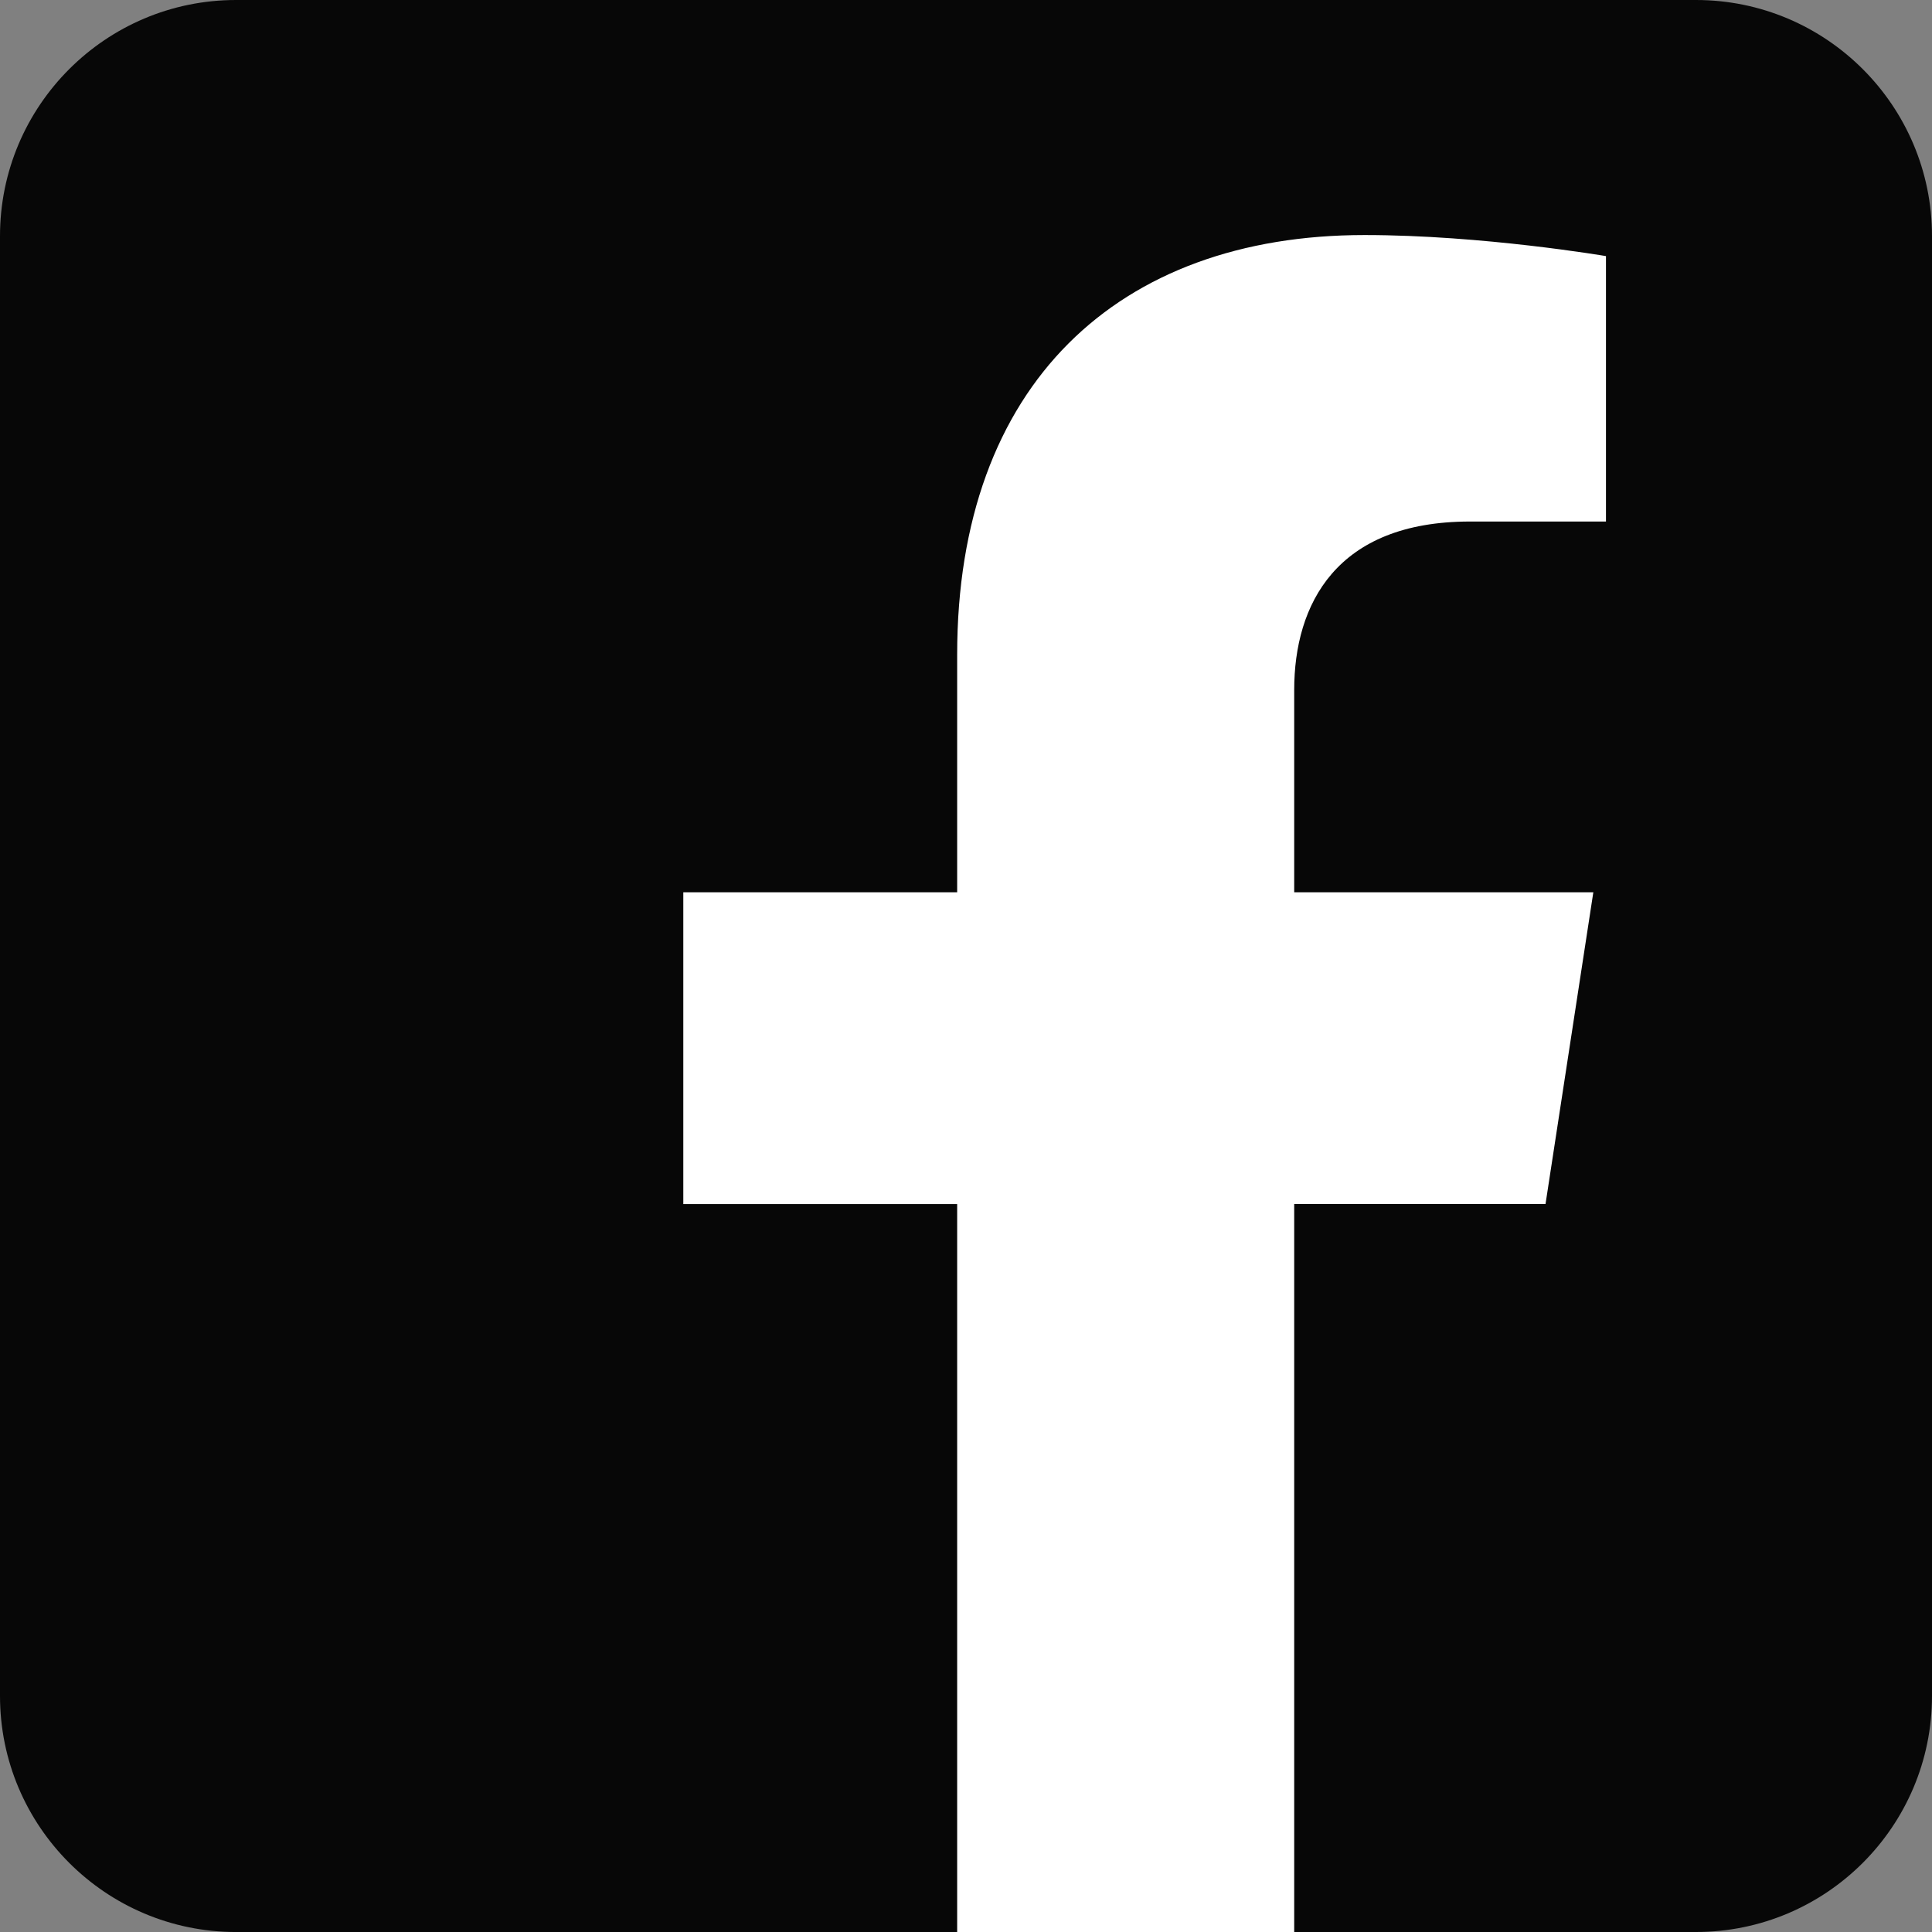 <svg xmlns="http://www.w3.org/2000/svg" viewBox="0 0 3798.43 3798.43"><rect x="0" y="0" width="3798.43" height="3798.43" fill="#808080" stroke="none"/><defs><style>.cls-1{fill:#fff;}.cls-2{fill:#070707;fill-rule:evenodd;}</style></defs><g id="Layer_2" data-name="Layer 2"><g id="Layer_1-2" data-name="Layer 1"><rect class="cls-1" x="172.71" y="146.91" width="3579.03" height="3651.51" rx="923.97"/><path class="cls-2" d="M3334.35,0c256.13,0,464.08,208,464.08,464.08V3334.35c0,256.13-207.95,464.08-464.08,464.08H2544.48V2367.23h494.1l94-612.95H2544.48V1356.51c0-167.69,82.15-331.15,345.57-331.15h267.39V503.52s-242.67-41.41-474.67-41.41c-484.36,0-800.93,293.55-800.93,825v467.17H1343.43v613h538.41v1431.2H464.08C208,3798.43,0,3590.48,0,3334.35V464.08C0,208,207.94,0,464.08,0Z"/></g></g></svg>